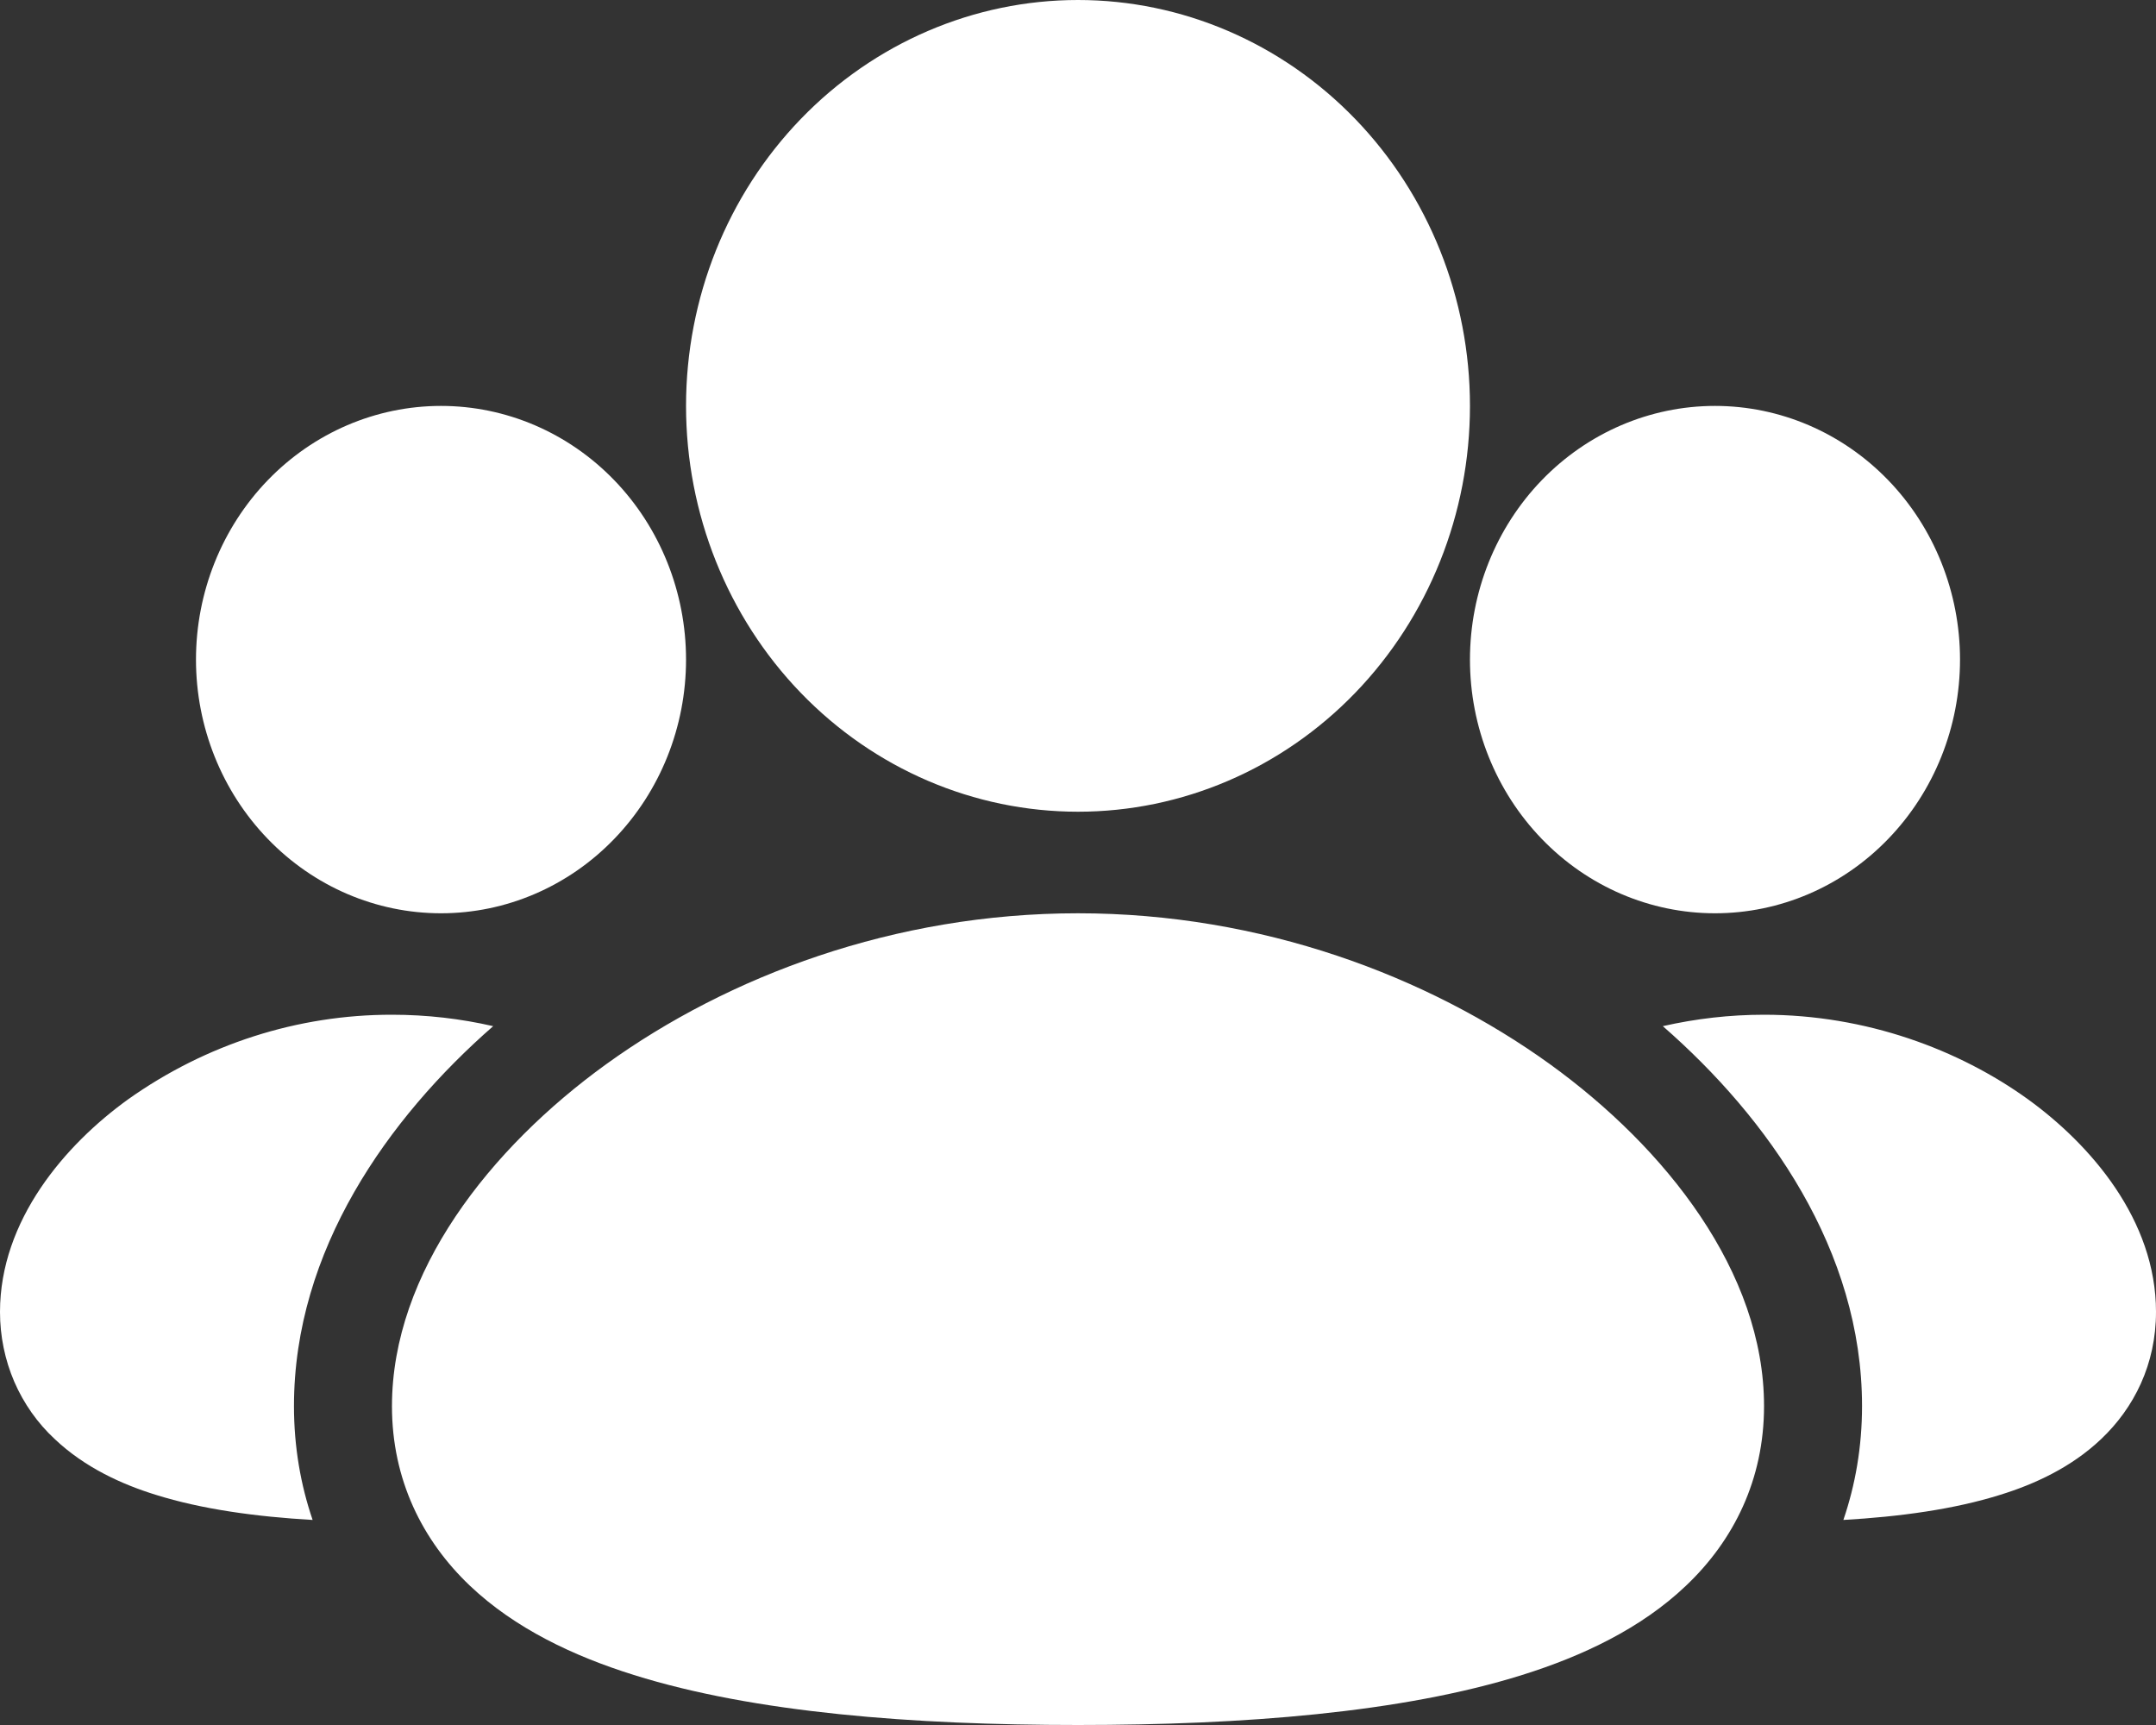 <svg width="20" height="16" viewBox="0 0 20 16" fill="none" xmlns="http://www.w3.org/2000/svg">
<rect x="0" y="0" width="20" height="16" fill="#333333" stroke="none"/>
<path d="M10 8.471C11.703 8.471 13.245 9.054 14.377 9.87C15.453 10.647 16.364 11.8 16.364 13.042C16.364 13.723 16.083 14.288 15.64 14.708C15.224 15.104 14.68 15.361 14.12 15.536C13.001 15.887 11.527 16 10 16C8.473 16 6.999 15.887 5.88 15.536C5.32 15.361 4.776 15.104 4.359 14.708C3.918 14.289 3.636 13.724 3.636 13.043C3.636 11.801 4.547 10.648 5.623 9.871C6.755 9.054 8.297 8.471 10 8.471ZM16.364 9.412C17.313 9.412 18.174 9.736 18.812 10.196C19.394 10.617 20 11.316 20 12.168C20 12.655 19.796 13.059 19.491 13.348C19.213 13.612 18.869 13.768 18.555 13.865C18.128 13.999 17.624 14.068 17.1 14.098C17.211 13.773 17.273 13.42 17.273 13.042C17.273 11.597 16.401 10.37 15.425 9.518C15.733 9.448 16.048 9.412 16.364 9.412ZM3.636 9.412C3.961 9.412 4.275 9.449 4.575 9.518C3.6 10.37 2.727 11.597 2.727 13.042C2.727 13.42 2.789 13.773 2.9 14.098C2.376 14.068 1.873 13.999 1.445 13.865C1.131 13.768 0.787 13.612 0.508 13.348C0.348 13.2 0.22 13.018 0.132 12.815C0.045 12.612 -0 12.392 1.12469e-06 12.169C1.12469e-06 11.318 0.605 10.617 1.188 10.197C1.909 9.685 2.762 9.411 3.636 9.412ZM15.909 3.765C16.512 3.765 17.09 4.013 17.516 4.454C17.942 4.895 18.182 5.494 18.182 6.118C18.182 6.742 17.942 7.34 17.516 7.781C17.09 8.223 16.512 8.471 15.909 8.471C15.306 8.471 14.728 8.223 14.302 7.781C13.876 7.34 13.636 6.742 13.636 6.118C13.636 5.494 13.876 4.895 14.302 4.454C14.728 4.013 15.306 3.765 15.909 3.765ZM4.091 3.765C4.694 3.765 5.272 4.013 5.698 4.454C6.124 4.895 6.364 5.494 6.364 6.118C6.364 6.742 6.124 7.34 5.698 7.781C5.272 8.223 4.694 8.471 4.091 8.471C3.488 8.471 2.91 8.223 2.484 7.781C2.058 7.34 1.818 6.742 1.818 6.118C1.818 5.494 2.058 4.895 2.484 4.454C2.91 4.013 3.488 3.765 4.091 3.765ZM10 0C10.964 0 11.889 0.397 12.571 1.103C13.253 1.809 13.636 2.766 13.636 3.765C13.636 4.763 13.253 5.721 12.571 6.427C11.889 7.133 10.964 7.529 10 7.529C9.036 7.529 8.111 7.133 7.429 6.427C6.747 5.721 6.364 4.763 6.364 3.765C6.364 2.766 6.747 1.809 7.429 1.103C8.111 0.397 9.036 0 10 0Z" fill="white"/>
</svg>
